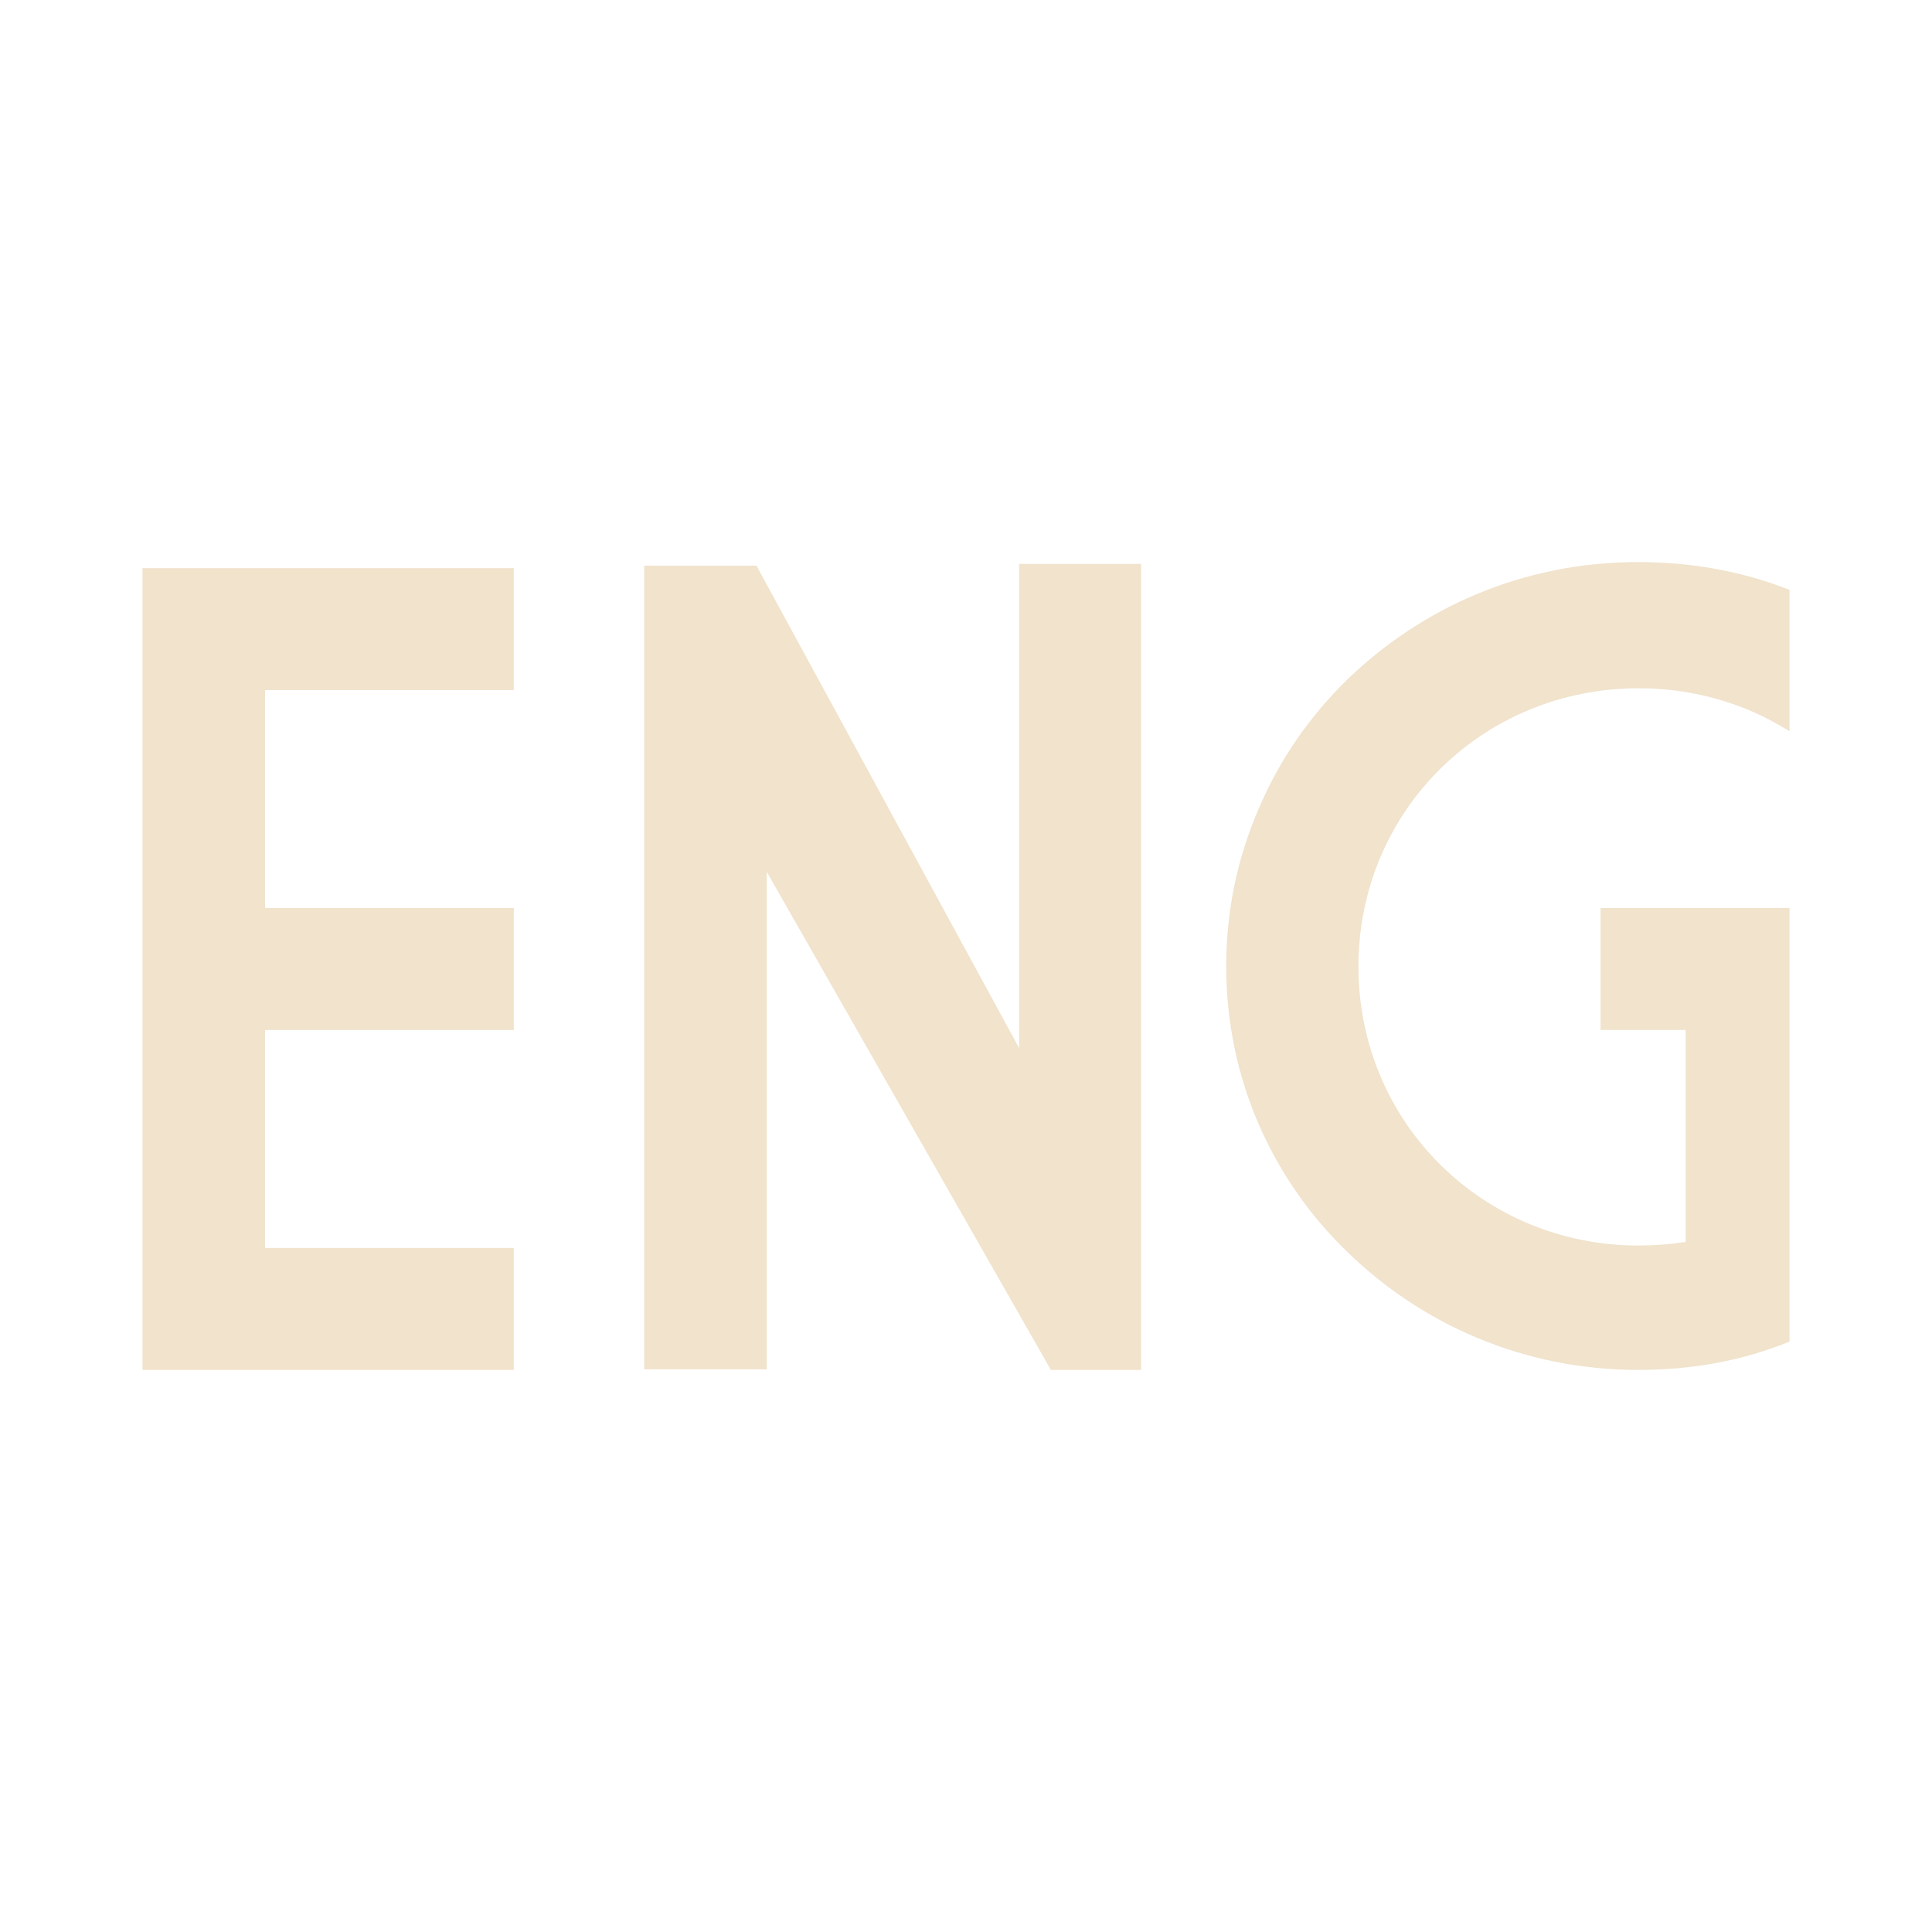 <?xml version="1.0" encoding="UTF-8"?> <svg xmlns="http://www.w3.org/2000/svg" id="a" viewBox="0 0 32 32"><defs><style>.b{fill:#f1e3cc;}</style></defs><path class="b" d="M2.36,9.41h6.15v2.02H4.39v3.61h4.12v2.02H4.39v3.61h4.12v2.02H2.36V9.41Z"></path><path class="b" d="M17.4,22.68l-4.7-8.24v8.24h-2.03V9.37h1.86l4.35,7.99V9.34h2.02v13.35h-1.5Z"></path><path class="b" d="M27.91,17.06h-1.4v-2.02h3.13v7.18c-.78,.32-1.61,.47-2.51,.47-1.9,0-3.59-.76-4.82-1.96-1.24-1.2-2-2.87-2-4.72,0-.92,.18-1.79,.54-2.62,.35-.82,.84-1.52,1.46-2.13,1.24-1.2,2.92-1.95,4.82-1.95,.89,0,1.72,.15,2.51,.46v2.34c-.23-.14-.46-.26-.7-.36-.57-.23-1.16-.35-1.8-.35-2.58,0-4.64,2.03-4.64,4.61s2.06,4.62,4.64,4.62c.26,0,.52-.02,.78-.06v-3.51Z"></path></svg> 